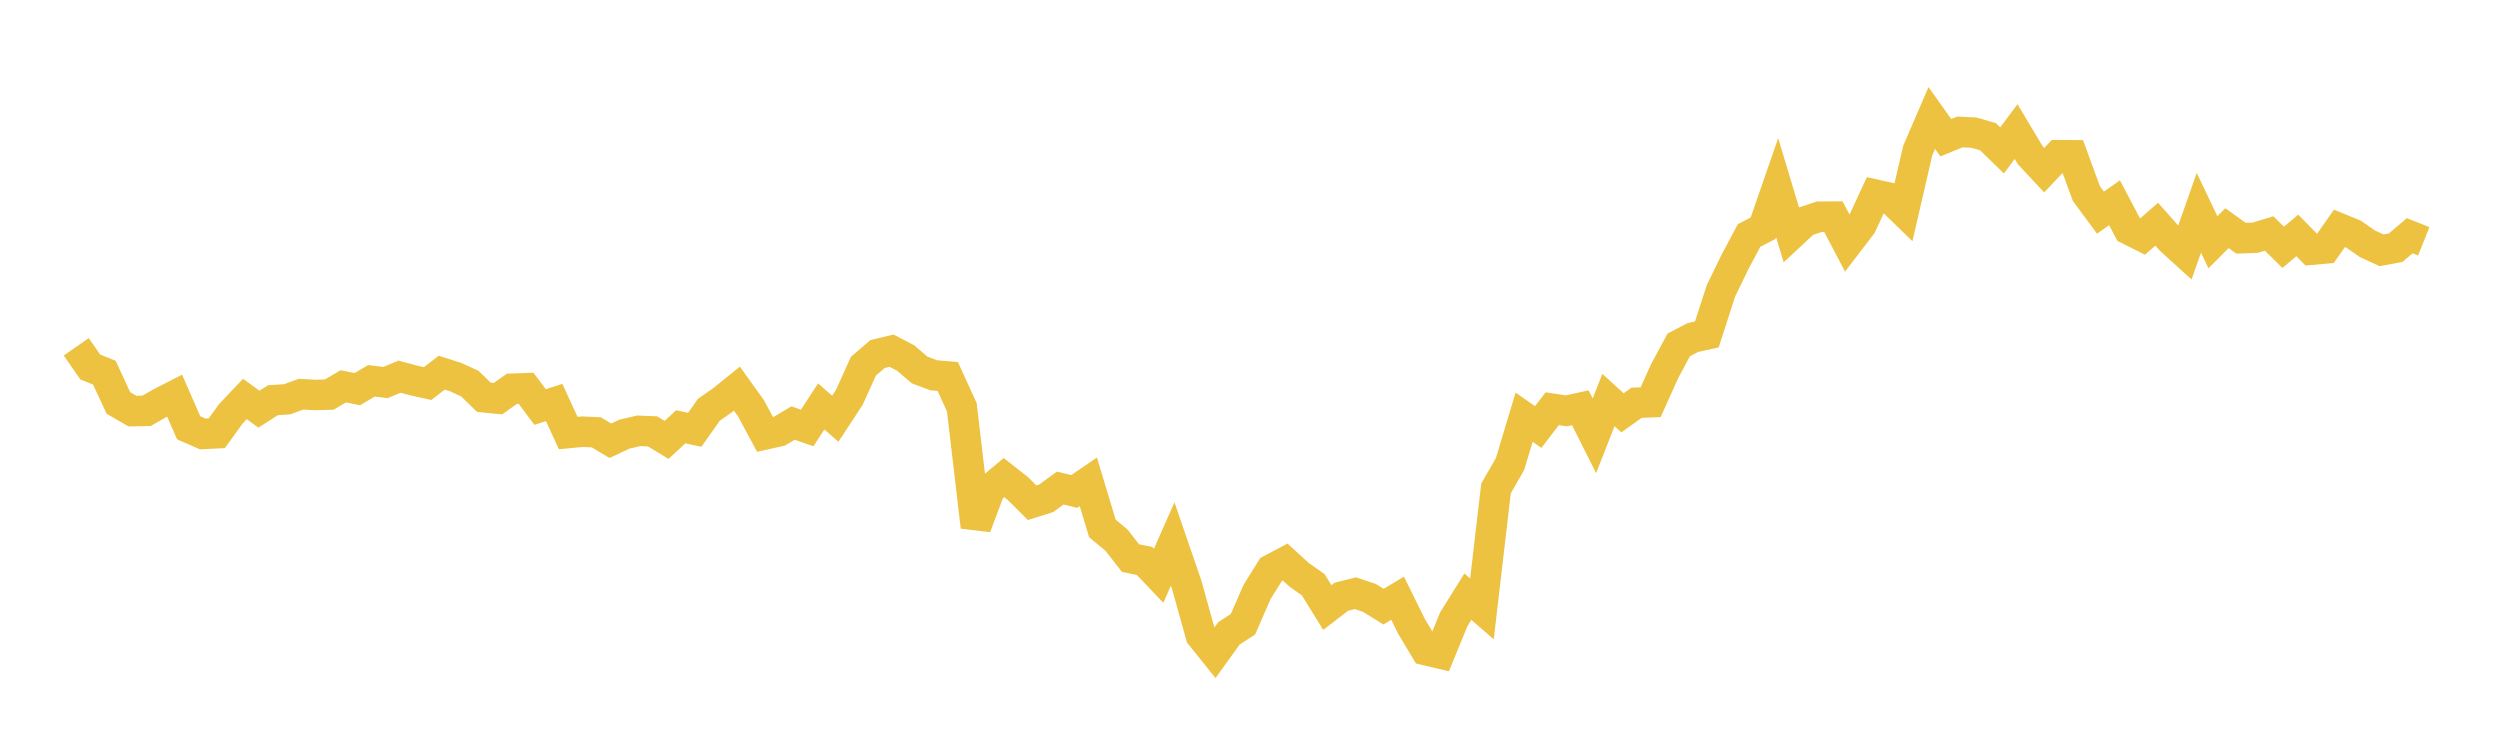 <svg width="164" height="48" xmlns="http://www.w3.org/2000/svg" xmlns:xlink="http://www.w3.org/1999/xlink"><path fill="none" stroke="rgb(237,194,64)" stroke-width="2" d="M5,22.751L5.922,24.076L6.844,24.444L7.766,26.433L8.689,26.969L9.611,26.953L10.533,26.425L11.455,25.953L12.377,28.064L13.299,28.467L14.222,28.421L15.144,27.144L16.066,26.172L16.988,26.843L17.91,26.252L18.832,26.194L19.754,25.858L20.677,25.912L21.599,25.885L22.521,25.343L23.443,25.529L24.365,24.982L25.287,25.094L26.21,24.71L27.132,24.957L28.054,25.162L28.976,24.449L29.898,24.741L30.82,25.164L31.743,26.06L32.665,26.153L33.587,25.501L34.509,25.468L35.431,26.701L36.353,26.405L37.275,28.407L38.198,28.319L39.12,28.361L40.042,28.913L40.964,28.479L41.886,28.263L42.808,28.299L43.731,28.859L44.653,27.999L45.575,28.194L46.497,26.887L47.419,26.239L48.341,25.495L49.263,26.779L50.186,28.498L51.108,28.293L52.03,27.753L52.952,28.074L53.874,26.662L54.796,27.47L55.719,26.059L56.641,24.02L57.563,23.227L58.485,23.004L59.407,23.484L60.329,24.273L61.251,24.618L62.174,24.698L63.096,26.716L64.018,34.563L64.94,32.1L65.862,31.334L66.784,32.057L67.707,32.978L68.629,32.691L69.551,32.018L70.473,32.24L71.395,31.61L72.317,34.665L73.24,35.432L74.162,36.612L75.084,36.799L76.006,37.769L76.928,35.686L77.85,38.367L78.772,41.683L79.695,42.831L80.617,41.55L81.539,40.949L82.461,38.839L83.383,37.358L84.305,36.87L85.228,37.71L86.15,38.361L87.072,39.853L87.994,39.144L88.916,38.914L89.838,39.226L90.76,39.796L91.683,39.243L92.605,41.108L93.527,42.649L94.449,42.867L95.371,40.62L96.293,39.141L97.216,39.943L98.138,32.042L99.06,30.435L99.982,27.366L100.904,28.013L101.826,26.813L102.749,26.952L103.671,26.75L104.593,28.588L105.515,26.241L106.437,27.08L107.359,26.421L108.281,26.387L109.204,24.337L110.126,22.625L111.048,22.143L111.97,21.939L112.892,19.083L113.814,17.186L114.737,15.451L115.659,14.971L116.581,12.311L117.503,15.381L118.425,14.522L119.347,14.217L120.269,14.211L121.192,15.967L122.114,14.763L123.036,12.772L123.958,12.979L124.88,13.872L125.802,9.88L126.725,7.739L127.647,9.035L128.569,8.657L129.491,8.703L130.413,8.967L131.335,9.868L132.257,8.63L133.18,10.175L134.102,11.163L135.024,10.185L135.946,10.186L136.868,12.702L137.79,13.95L138.713,13.3L139.635,15.05L140.557,15.516L141.479,14.707L142.401,15.748L143.323,16.584L144.246,13.96L145.168,15.892L146.09,14.967L147.012,15.627L147.934,15.595L148.856,15.317L149.778,16.227L150.701,15.443L151.623,16.382L152.545,16.297L153.467,14.982L154.389,15.358L155.311,15.996L156.234,16.421L157.156,16.248L158.078,15.463L159,15.828"></path></svg>